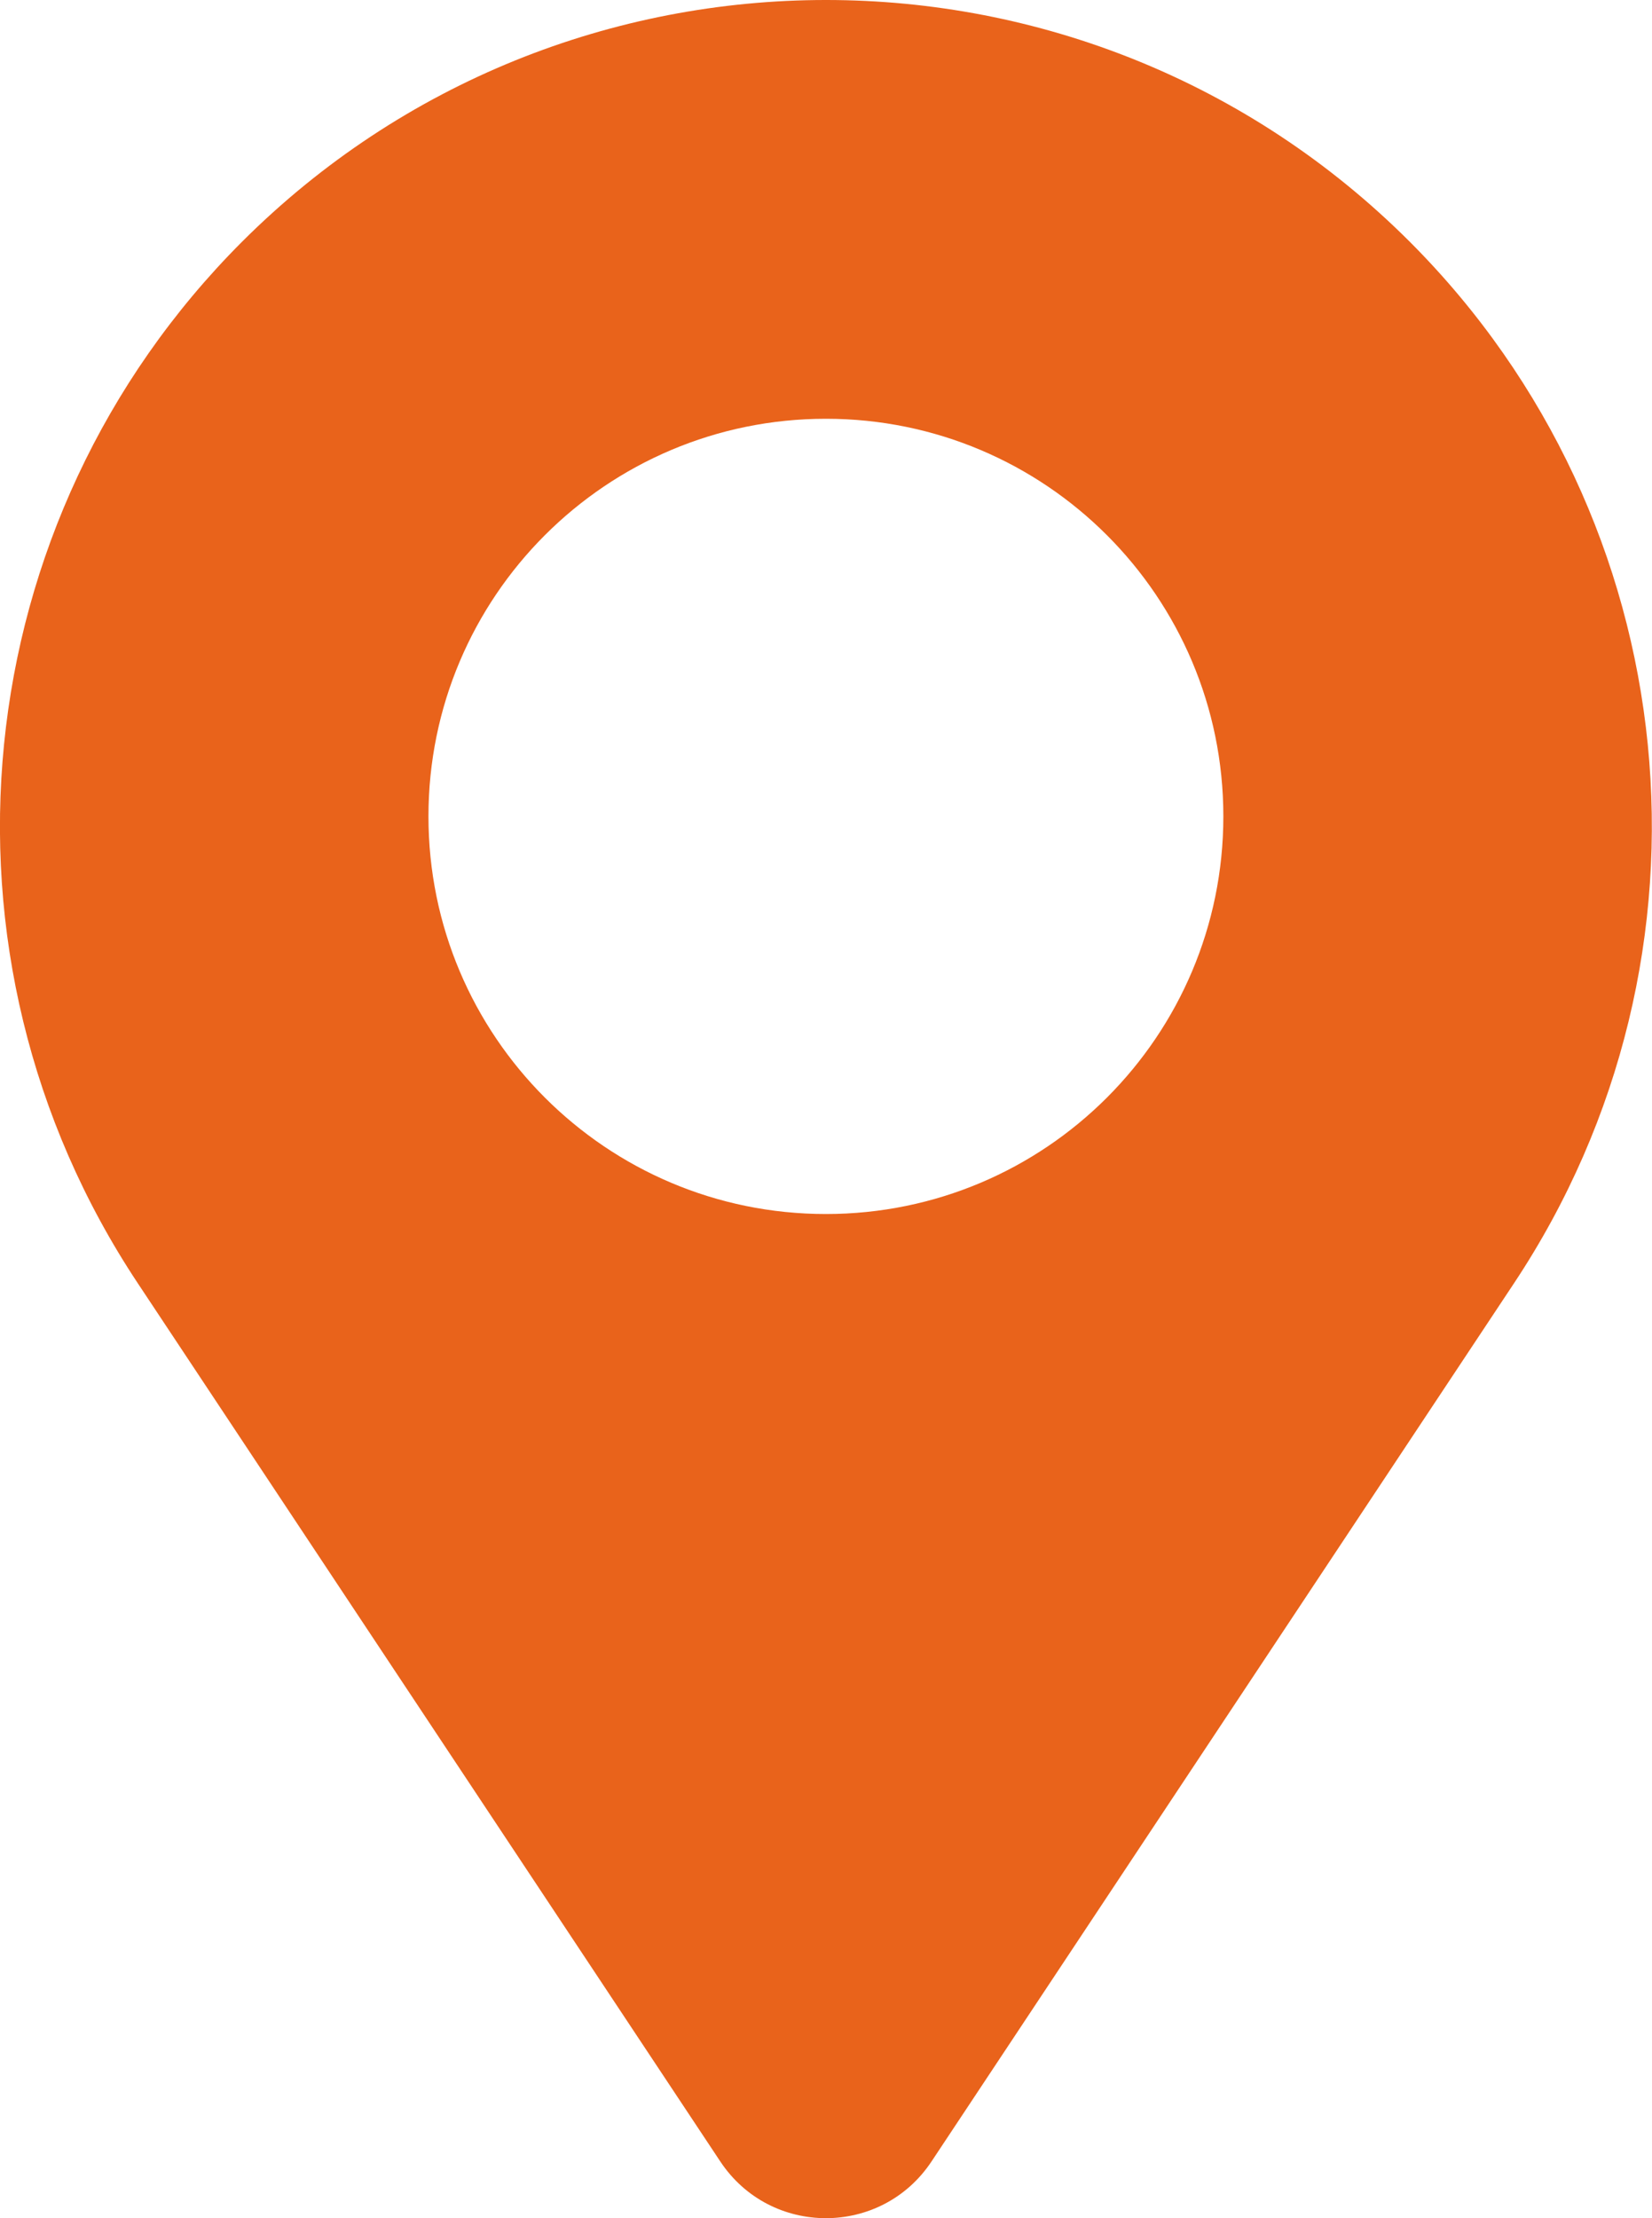 <?xml version="1.0" encoding="UTF-8"?> <svg xmlns="http://www.w3.org/2000/svg" id="Layer_1" data-name="Layer 1" viewBox="0 0 85.25 114.41"><defs><style> .cls-1 { fill: #e9631b; stroke-width: 0px; } </style></defs><path class="cls-1" d="m72.76,12.48h0c-16.64-16.64-43.63-16.64-60.28,0h0C-1.86,26.83-4.11,49.29,7.11,66.19l30.06,45.3c2.59,3.9,8.31,3.9,10.9,0l30.06-45.3c11.22-16.9,8.97-39.36-5.37-53.71Zm-30.14,50.14c-11.33,0-20.51-9.18-20.51-20.51s9.18-20.51,20.51-20.51,20.51,9.18,20.51,20.51-9.18,20.51-20.51,20.51Z"></path></svg> 